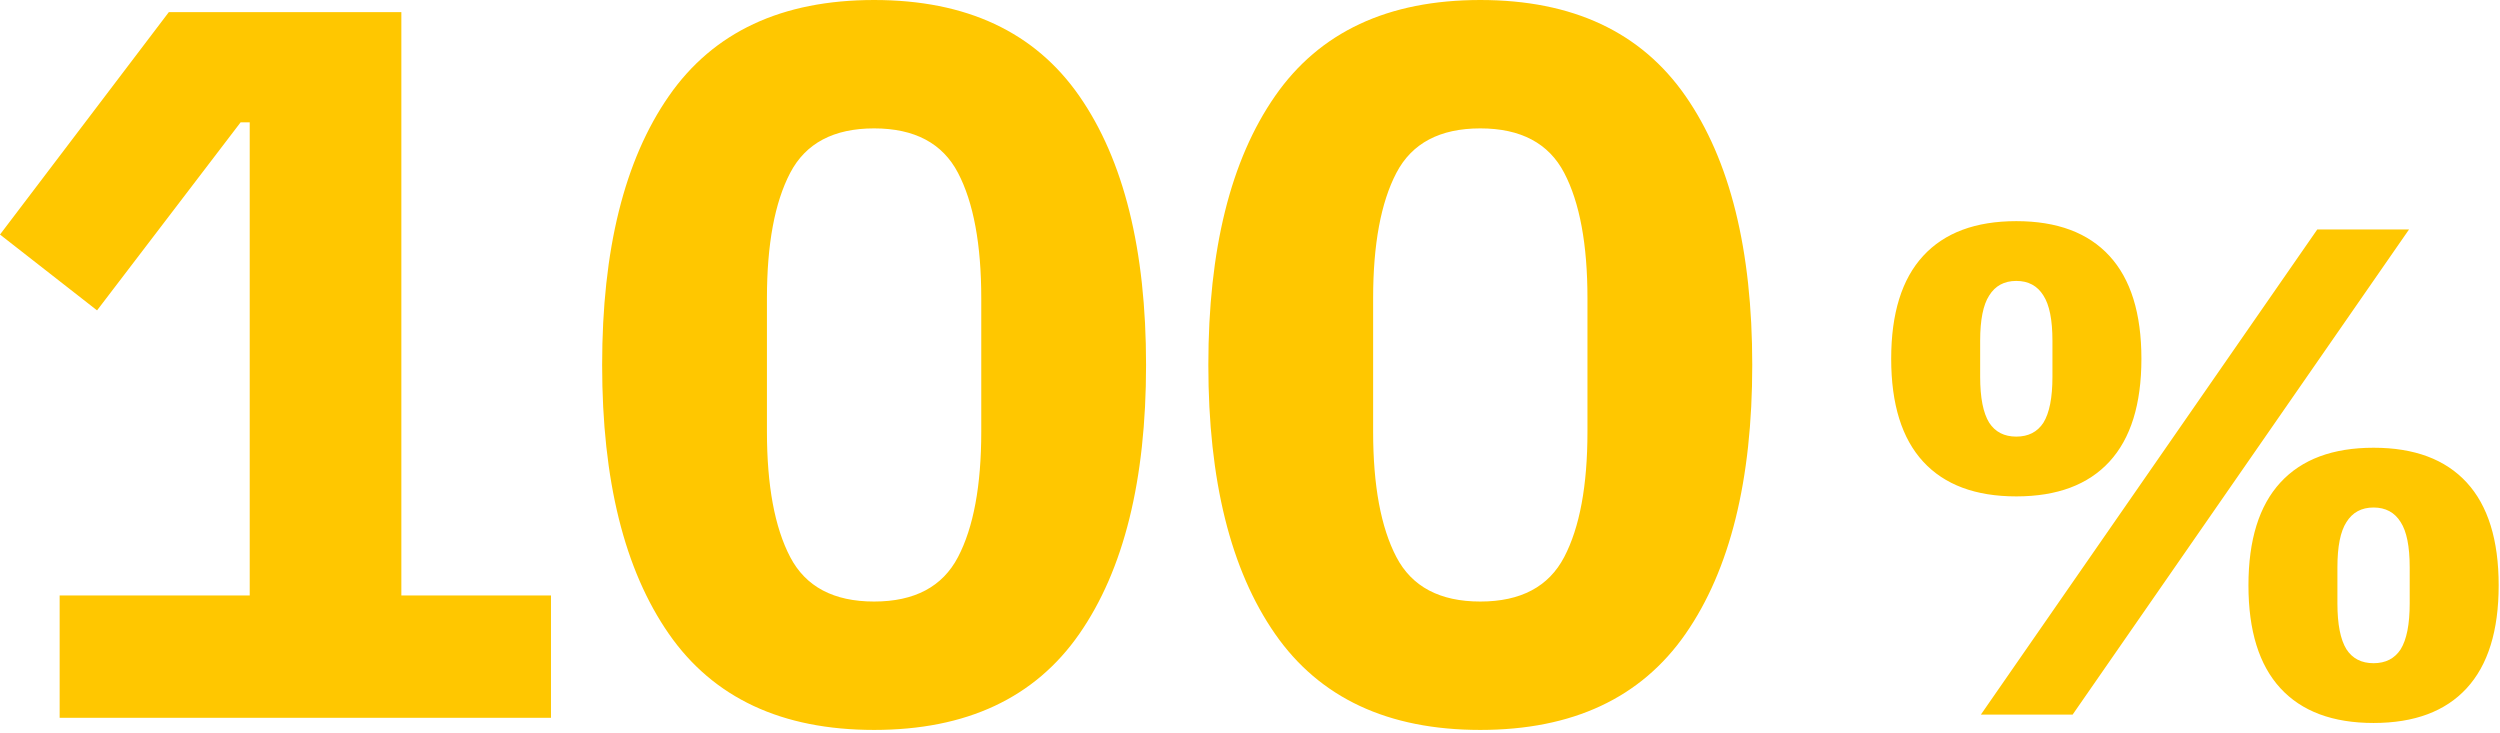 <svg width="409" height="120" viewBox="0 0 409 120" fill="none" xmlns="http://www.w3.org/2000/svg">
<path fill-rule="evenodd" clip-rule="evenodd" d="M143.003 119.416C127.897 119.416 116.705 114.178 109.428 103.703C102.15 93.228 98.511 78.563 98.511 59.708C98.511 40.853 102.15 26.188 109.428 15.713C116.705 5.238 127.897 0 143.003 0C158.109 0 169.301 5.238 176.578 15.713C183.856 26.188 187.495 40.853 187.495 59.708C187.495 78.563 183.856 93.228 176.578 103.703C169.301 114.178 158.109 119.416 143.003 119.416ZM143.003 98.411C149.619 98.411 154.195 95.985 156.731 91.133C159.267 86.282 160.535 79.445 160.535 70.624V48.792C160.535 39.971 159.267 33.134 156.731 28.283C154.195 23.431 149.619 21.005 143.003 21.005C136.387 21.005 131.811 23.431 129.275 28.283C126.739 33.134 125.471 39.971 125.471 48.792V70.624C125.471 79.445 126.739 86.282 129.275 91.133C131.811 95.985 136.387 98.411 143.003 98.411ZM9.758 117.431V97.418H40.853V20.013H39.364L15.878 50.777L0 38.372L27.621 1.985H65.662V97.418H90.141V117.431H9.758ZM208.601 103.703C215.878 114.178 227.07 119.416 242.176 119.416C257.282 119.416 268.474 114.178 275.752 103.703C283.029 93.228 286.668 78.563 286.668 59.708C286.668 40.853 283.029 26.188 275.752 15.713C268.474 5.238 257.282 0 242.176 0C227.07 0 215.878 5.238 208.601 15.713C201.323 26.188 197.685 40.853 197.685 59.708C197.685 78.563 201.323 93.228 208.601 103.703ZM255.904 91.133C253.368 95.985 248.792 98.411 242.176 98.411C235.56 98.411 230.984 95.985 228.448 91.133C225.912 86.282 224.644 79.445 224.644 70.624V48.792C224.644 39.971 225.912 33.134 228.448 28.283C230.984 23.431 235.56 21.005 242.176 21.005C248.792 21.005 253.368 23.431 255.904 28.283C258.44 33.134 259.708 39.971 259.708 48.792V70.624C259.708 79.445 258.44 86.282 255.904 91.133ZM379.103 37.545L324.068 116.914H339.078L394.113 37.545H379.103ZM314.63 75.524C318.117 79.314 323.196 81.21 329.867 81.21C336.538 81.21 341.617 79.314 345.104 75.524C348.591 71.734 350.335 66.124 350.335 58.695C350.335 51.266 348.591 45.656 345.104 41.866C341.617 38.076 336.538 36.18 329.867 36.18C323.196 36.18 318.117 38.076 314.63 41.866C311.143 45.656 309.399 51.266 309.399 58.695C309.399 66.124 311.143 71.734 314.63 75.524ZM334.302 69.156C333.316 70.672 331.838 71.43 329.867 71.43C327.896 71.43 326.418 70.672 325.432 69.156C324.447 67.564 323.954 65.063 323.954 61.651V55.739C323.954 52.327 324.447 49.864 325.432 48.347C326.418 46.755 327.896 45.959 329.867 45.959C331.838 45.959 333.316 46.755 334.302 48.347C335.287 49.864 335.78 52.327 335.78 55.739V61.651C335.78 65.063 335.287 67.564 334.302 69.156ZM373.077 112.593C376.564 116.384 381.643 118.279 388.314 118.279C394.985 118.279 400.064 116.384 403.551 112.593C407.038 108.803 408.782 103.193 408.782 95.764C408.782 88.335 407.038 82.726 403.551 78.935C400.064 75.145 394.985 73.25 388.314 73.25C381.643 73.25 376.564 75.145 373.077 78.935C369.59 82.726 367.846 88.335 367.846 95.764C367.846 103.193 369.59 108.803 373.077 112.593ZM392.749 106.226C391.763 107.742 390.285 108.5 388.314 108.5C386.343 108.5 384.865 107.742 383.879 106.226C382.894 104.634 382.401 102.132 382.401 98.721V92.808C382.401 89.397 382.894 86.933 383.879 85.417C384.865 83.825 386.343 83.029 388.314 83.029C390.285 83.029 391.763 83.825 392.749 85.417C393.734 86.933 394.227 89.397 394.227 92.808V98.721C394.227 102.132 393.734 104.634 392.749 106.226Z" fill="#FFC700"/>
</svg>
